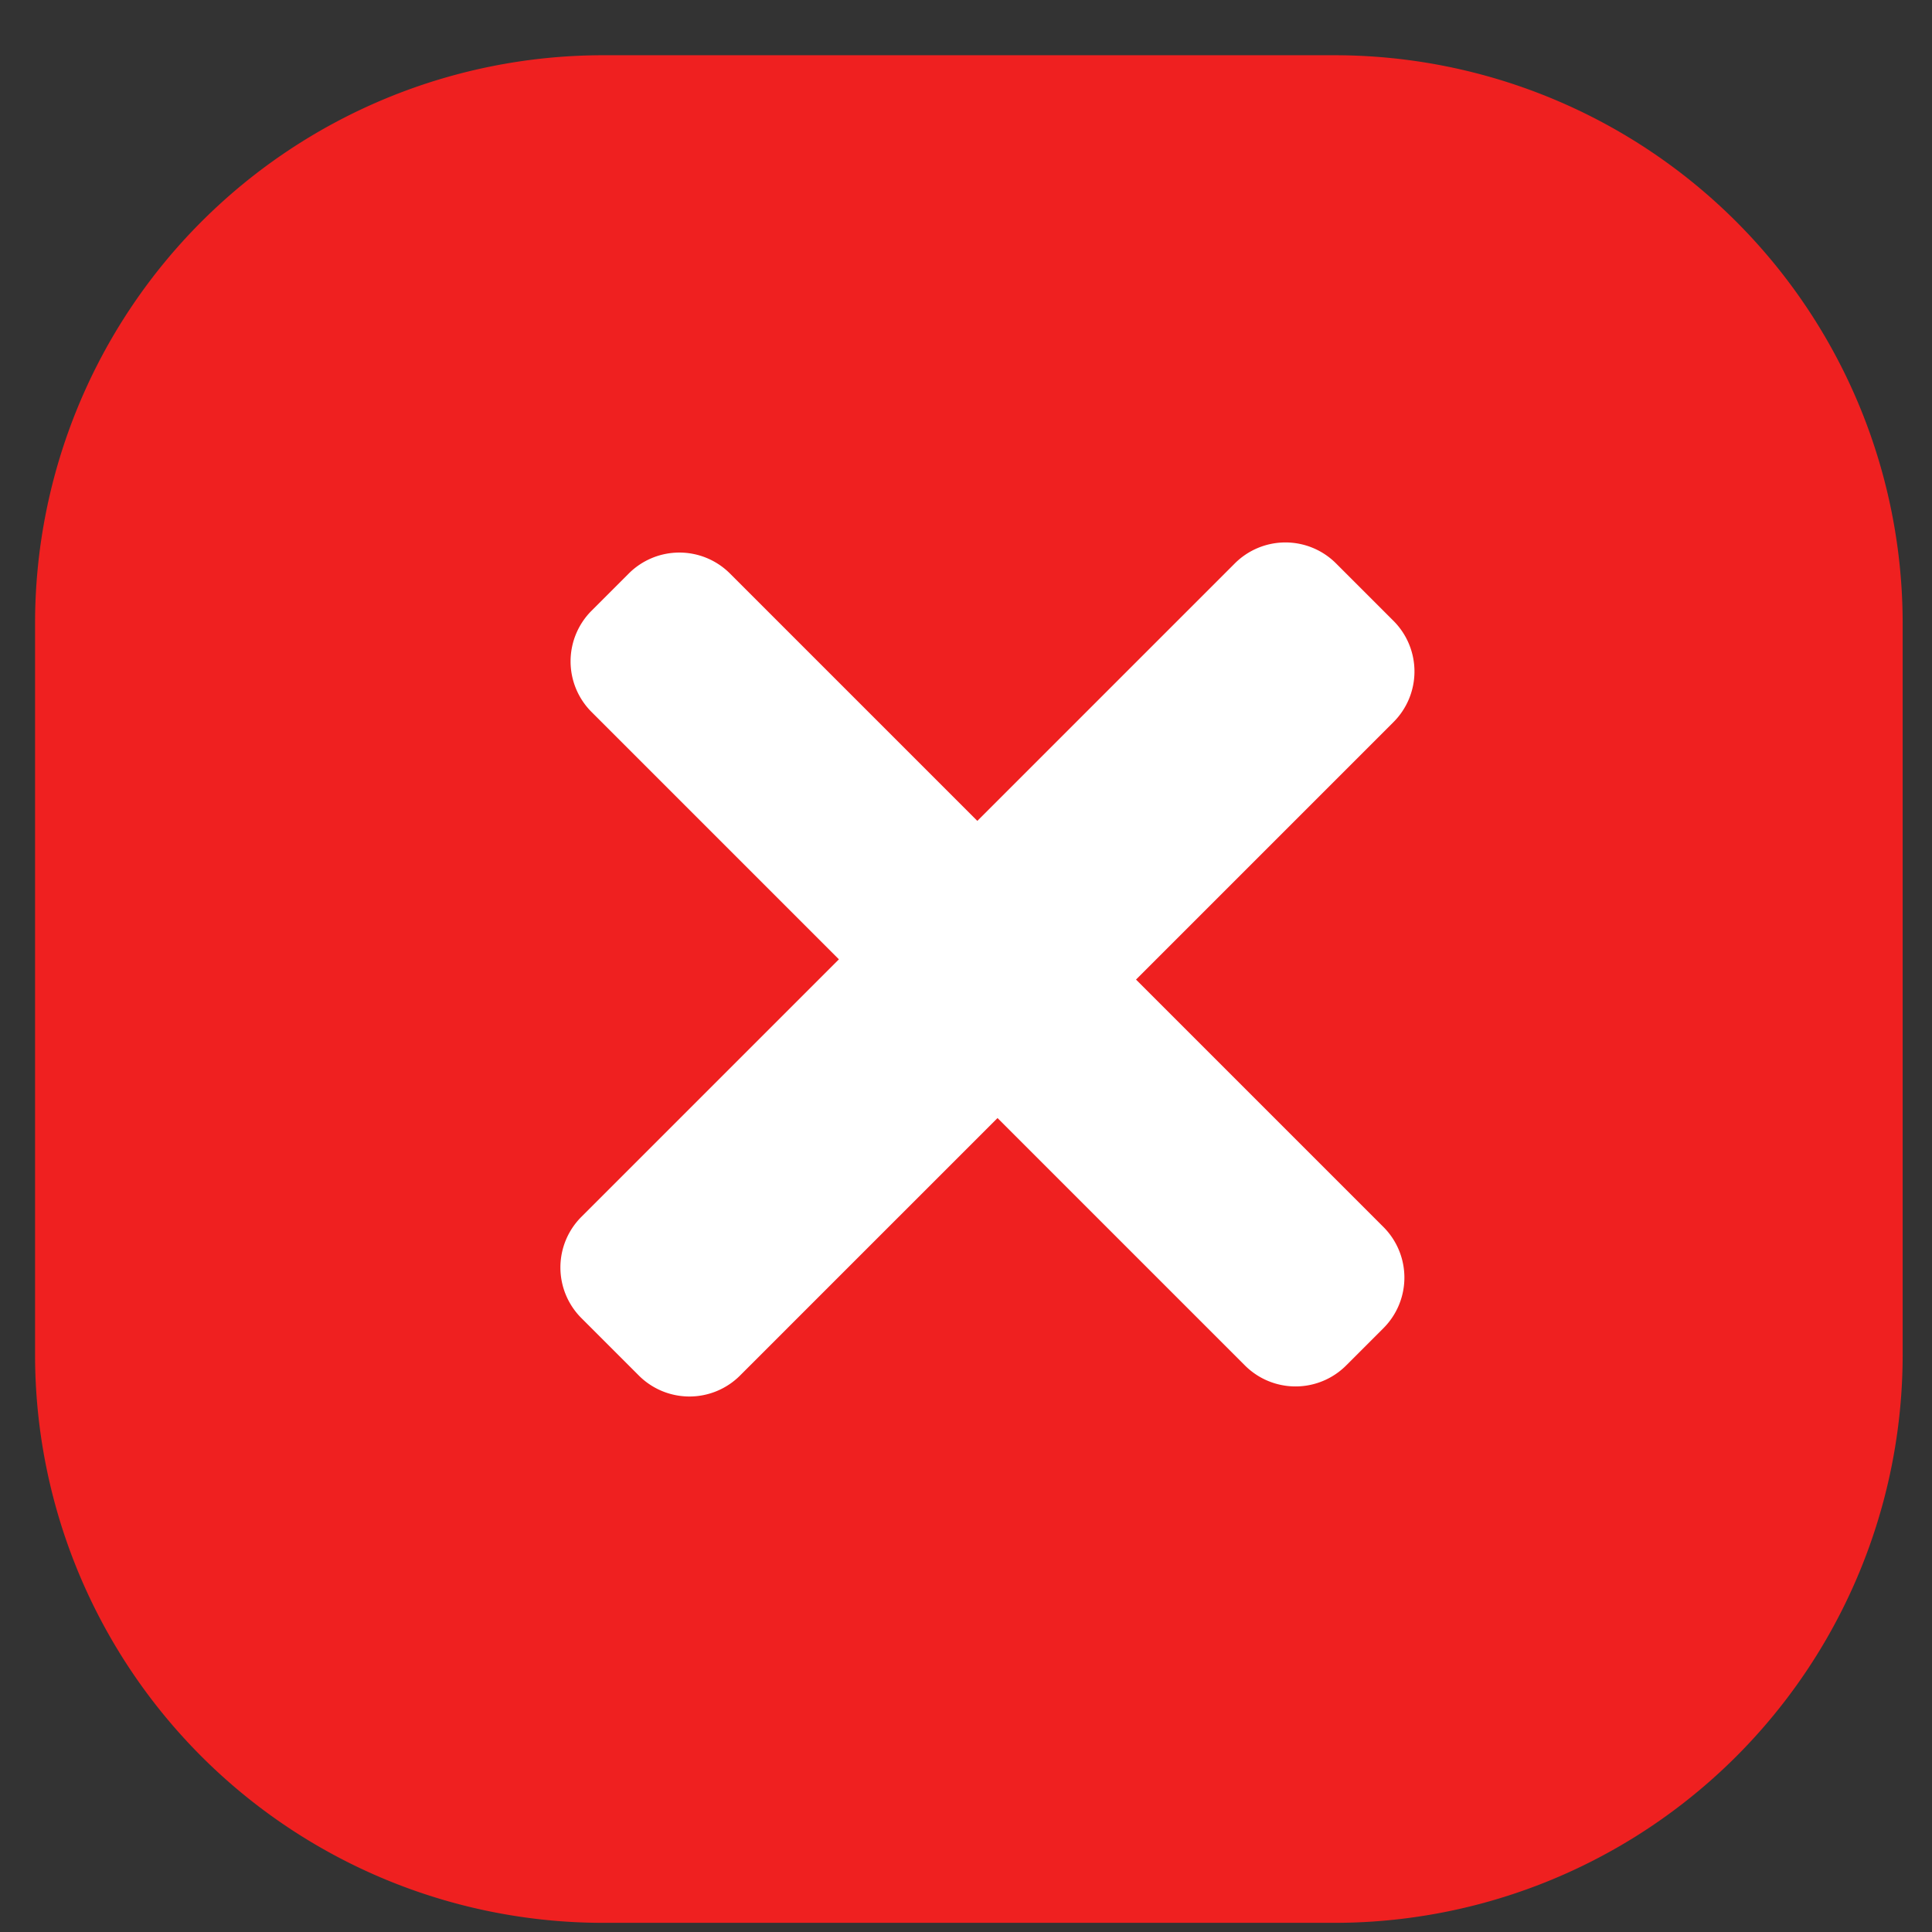 <svg xmlns="http://www.w3.org/2000/svg" width="27" height="27" viewBox="0 0 27 27"><rect x="0" y="0" width="27" height="27" fill="#333333" stroke="none"/><g><g><g><path fill="#ef2020" d="M.49 8.712A7.94 7.94 0 0 1 8.43.772h10.22a7.94 7.94 0 0 1 7.94 7.94v10.22a7.94 7.94 0 0 1-7.94 7.94H8.43a7.94 7.94 0 0 1-7.94-7.94z"/></g><g transform="rotate(45 14 14)"><path fill="#fff" d="M12.971 21.28a1 1 0 0 1-1-1v-5.09H7.082a1 1 0 0 1-1-1v-.736a1 1 0 0 1 1-1h4.889V7.365a1 1 0 0 1 1-1h1.136a1 1 0 0 1 1 1v5.089h4.89a1 1 0 0 1 1 1v.737a1 1 0 0 1-1 1h-4.89v5.089a1 1 0 0 1-1 1z"/></g></g></g></svg>